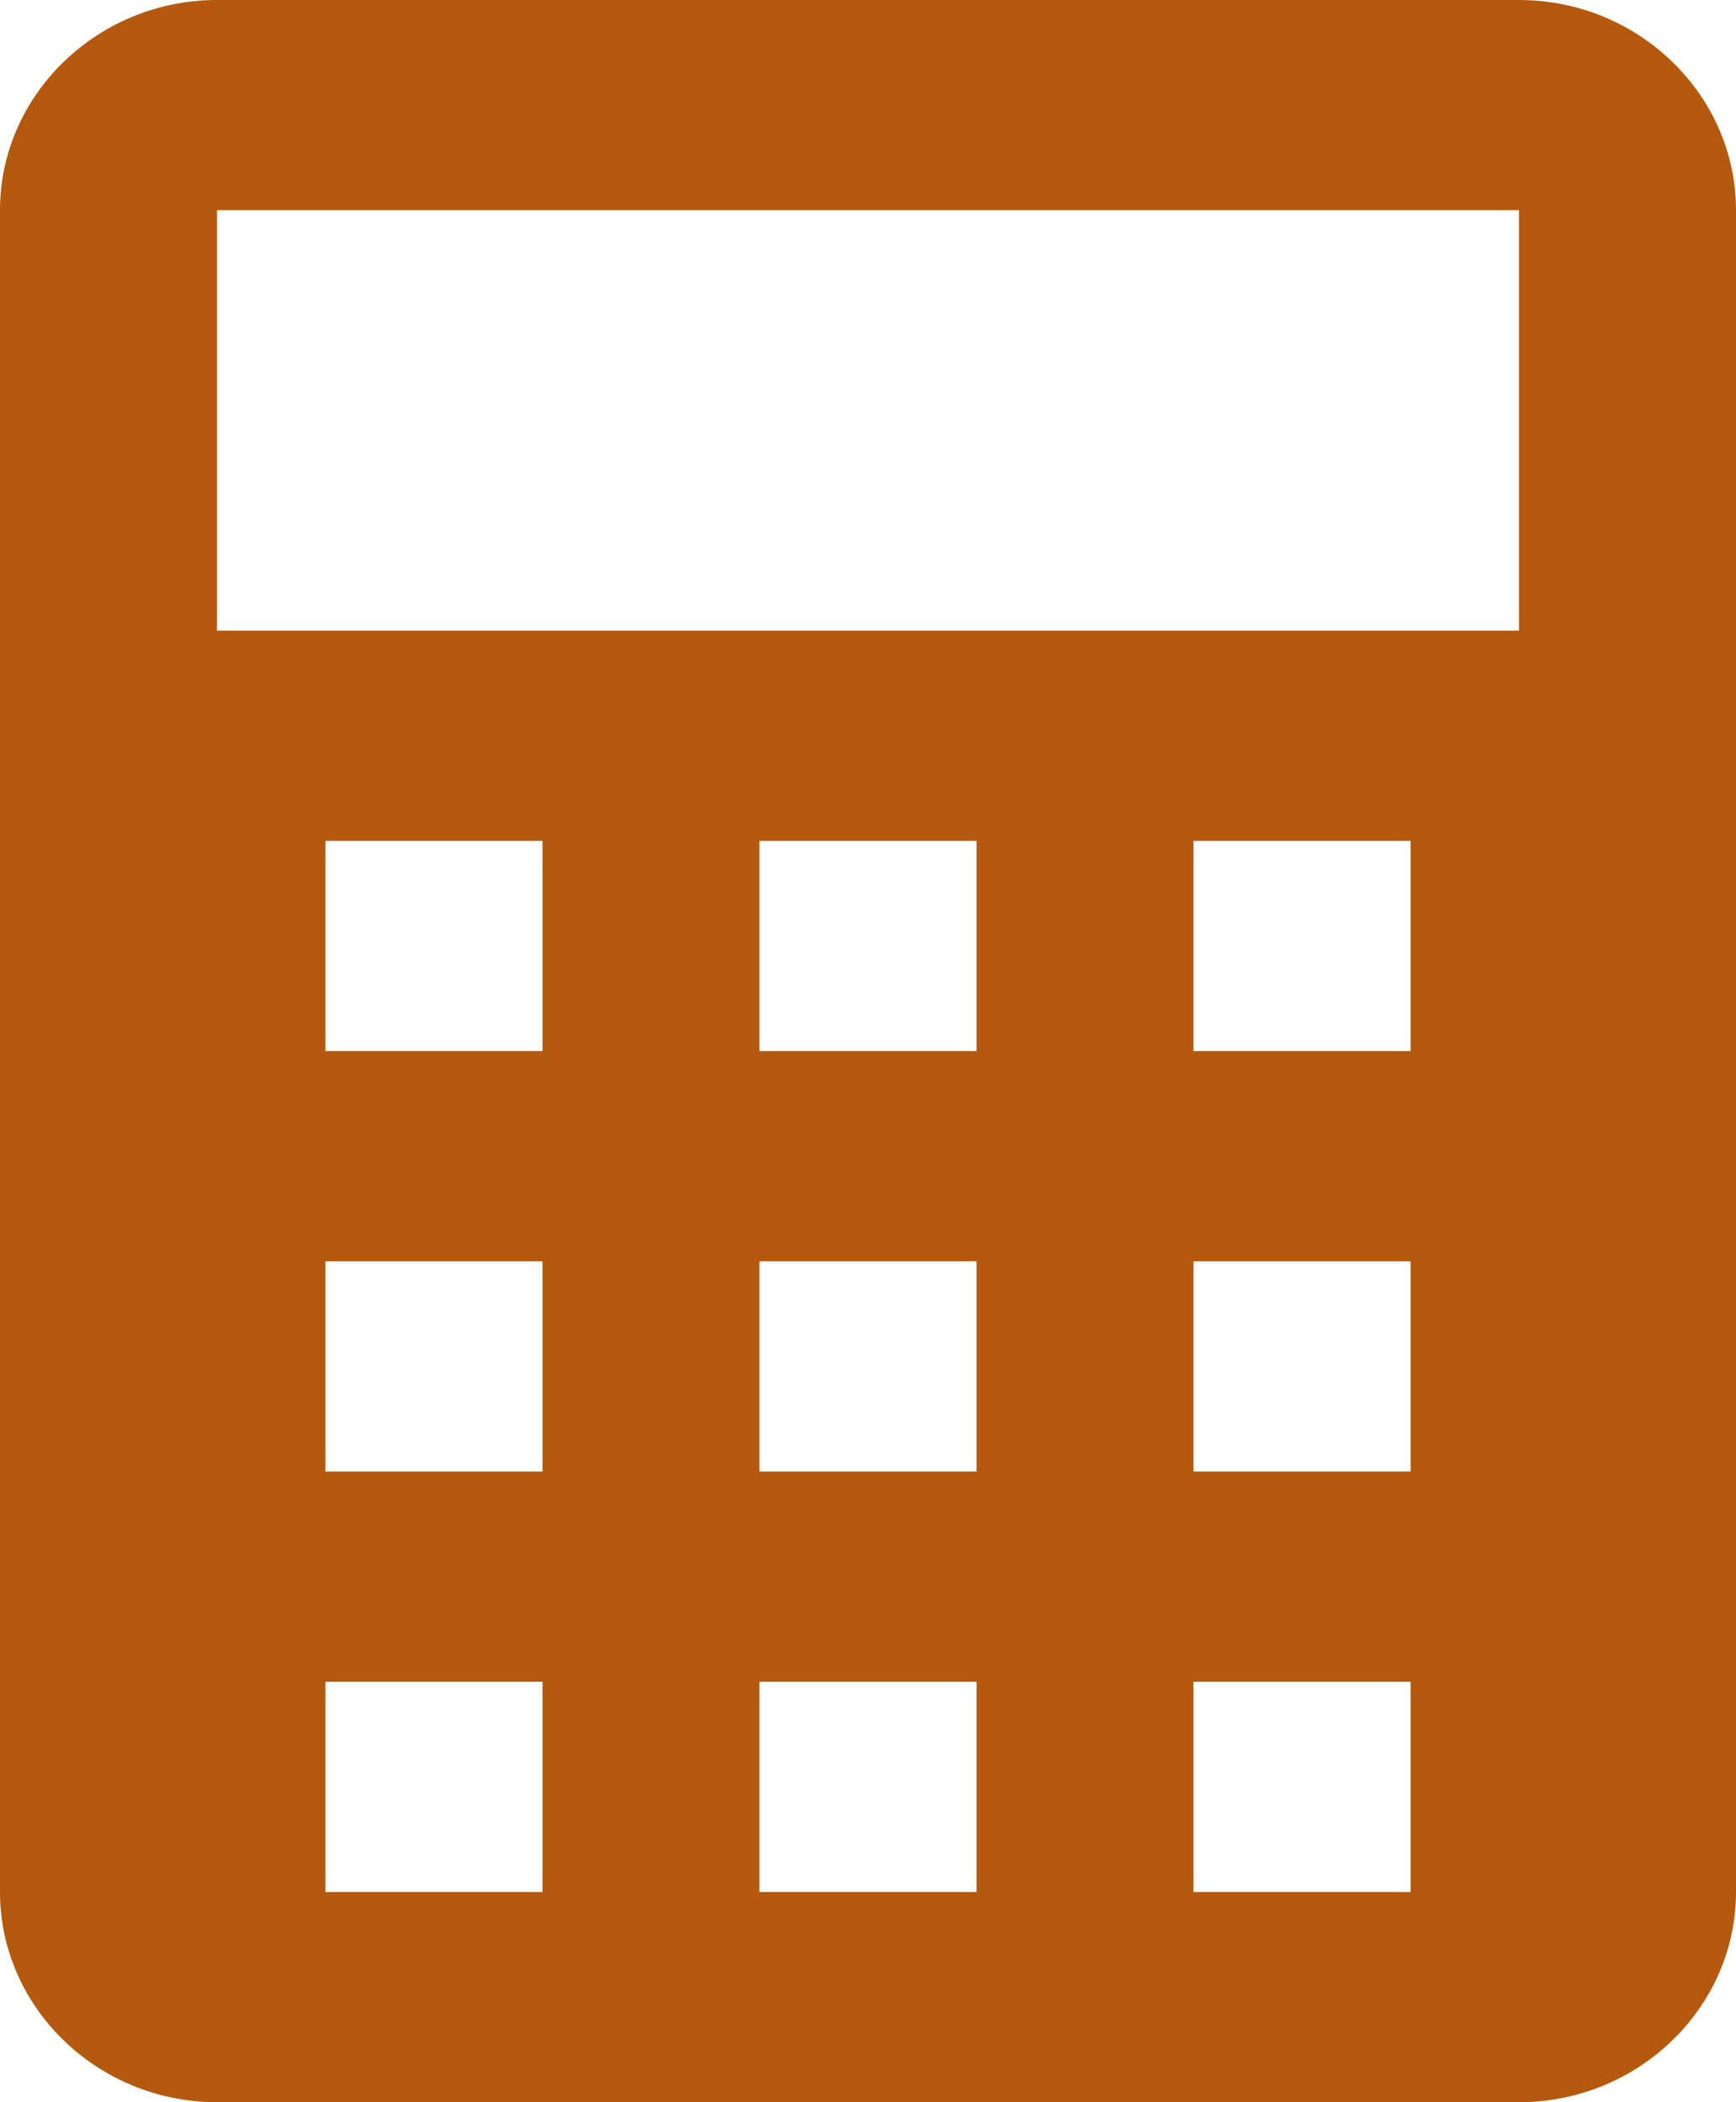 <?xml version="1.0" encoding="UTF-8"?>
<svg width="19px" height="23px" viewBox="0 0 19 23" version="1.1" xmlns="http://www.w3.org/2000/svg" xmlns:xlink="http://www.w3.org/1999/xlink">
    <!-- Generator: Sketch 55.1 (78136) - https://sketchapp.com -->
    <title>Shape</title>
    <desc>Created with Sketch.</desc>
    <g id="Page-1" stroke="none" stroke-width="1" fill="none" fill-rule="evenodd">
        <g id="desktop-home-detail" transform="translate(-1362, -1692)" fill="#b4590d" fill-rule="nonzero">
            <g id="Group-18" transform="translate(761, 1651)">
                <g id="Group-30" transform="translate(558, 41)">
                    <path d="M59.625,0 L45.375,0 C44.069,0 43,1.035 43,2.3 L43,20.7 C43,21.965 44.069,23 45.375,23 L59.625,23 C60.931,23 62,21.965 62,20.7 L62,2.3 C62,1.035 60.931,0 59.625,0 Z M59.625,6.9 L45.375,6.9 L45.375,2.3 L59.625,2.3 L59.625,6.9 Z M48.938,11.5 L46.562,11.5 L46.562,9.2 L48.938,9.2 L48.938,11.5 Z M53.688,11.5 L51.312,11.5 L51.312,9.2 L53.688,9.2 L53.688,11.5 Z M48.938,16.1 L46.562,16.1 L46.562,13.8 L48.938,13.8 L48.938,16.1 Z M53.688,16.1 L51.312,16.1 L51.312,13.8 L53.688,13.8 L53.688,16.1 Z M48.938,20.7 L46.562,20.7 L46.562,18.4 L48.938,18.4 L48.938,20.7 Z M53.688,20.7 L51.312,20.7 L51.312,18.4 L53.688,18.4 L53.688,20.7 Z M58.438,11.5 L56.062,11.5 L56.062,9.2 L58.438,9.2 L58.438,11.5 Z M58.438,16.1 L56.062,16.1 L56.062,13.8 L58.438,13.8 L58.438,16.1 Z M58.438,20.7 L56.062,20.7 L56.062,18.4 L58.438,18.4 L58.438,20.7 Z" id="Shape"></path>
                </g>
            </g>
        </g>
    </g>
</svg>
